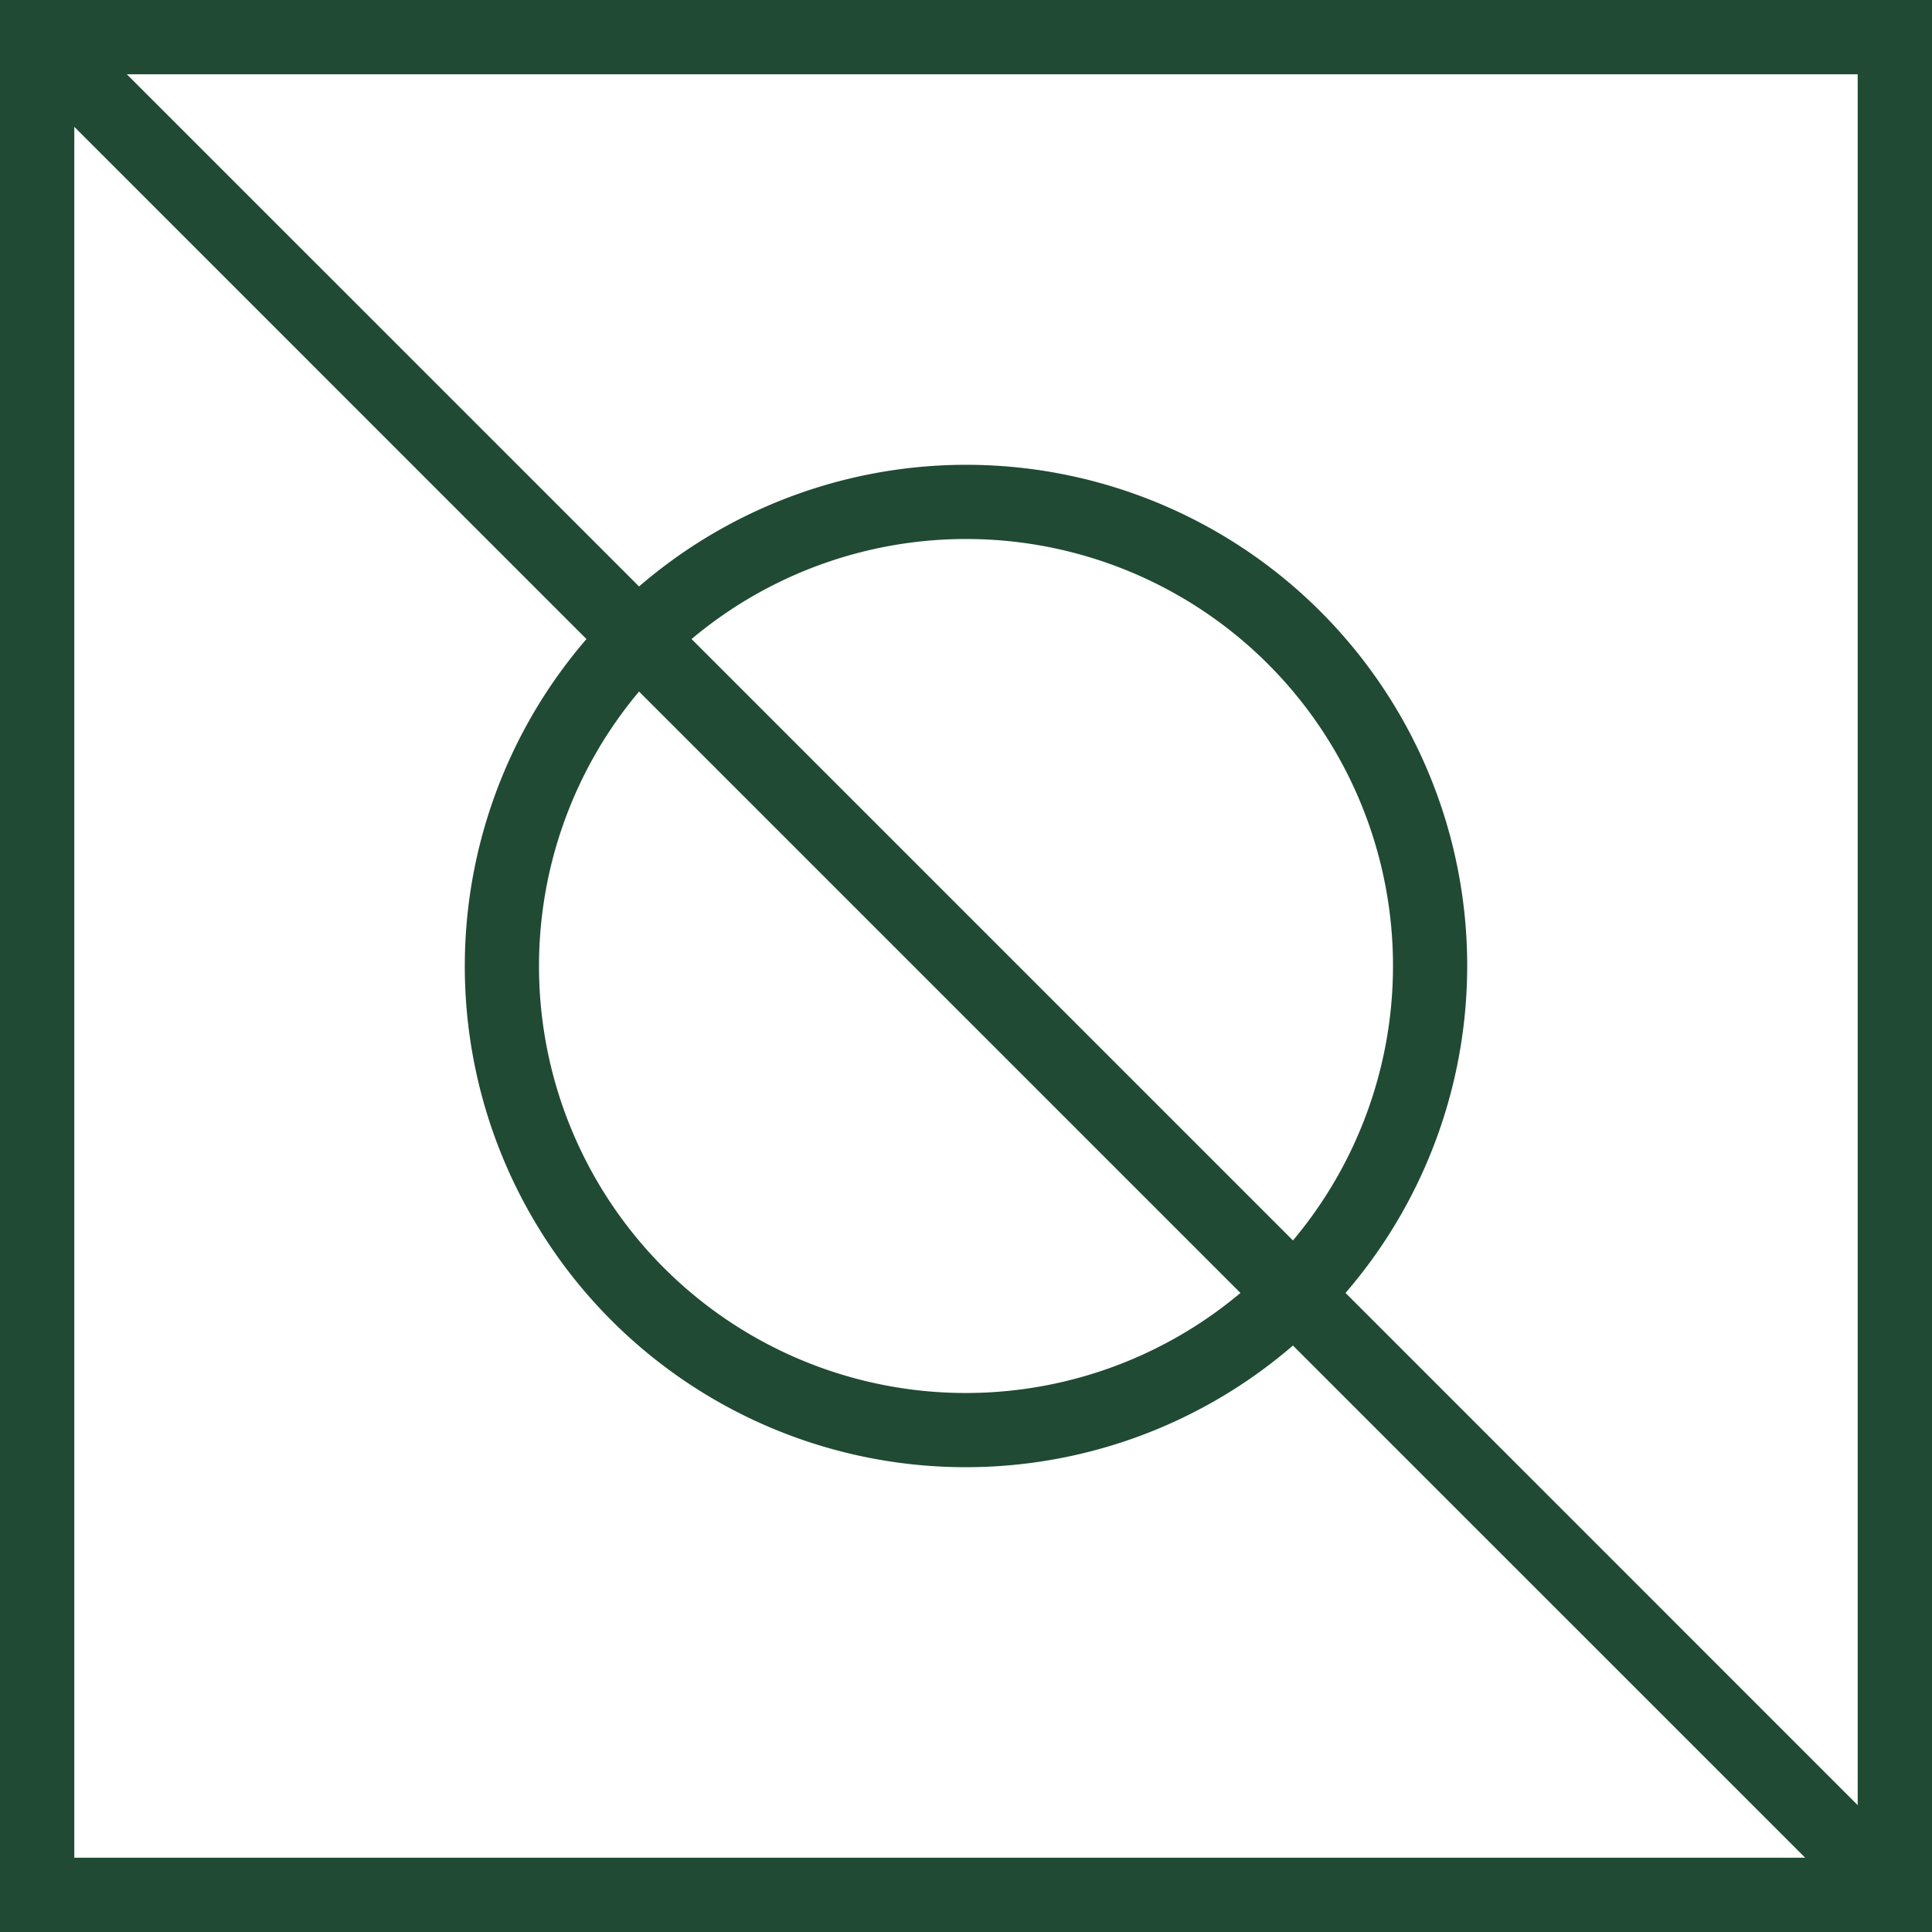 <?xml version="1.0" encoding="UTF-8"?> <svg xmlns="http://www.w3.org/2000/svg" width="52" height="52" viewBox="0 0 52 52"><path d="M0,52H52V0H0ZM2,3.414,15.785,17.2A13.482,13.482,0,0,0,34.8,36.215L48.586,50H2ZM18.613,17.2A11.489,11.489,0,0,1,34.8,33.387ZM33.387,34.8A11.489,11.489,0,0,1,17.2,18.613ZM50,48.586,36.215,34.8A13.482,13.482,0,0,0,17.2,15.785L3.414,2H50Z" fill="#204a33"></path></svg> 